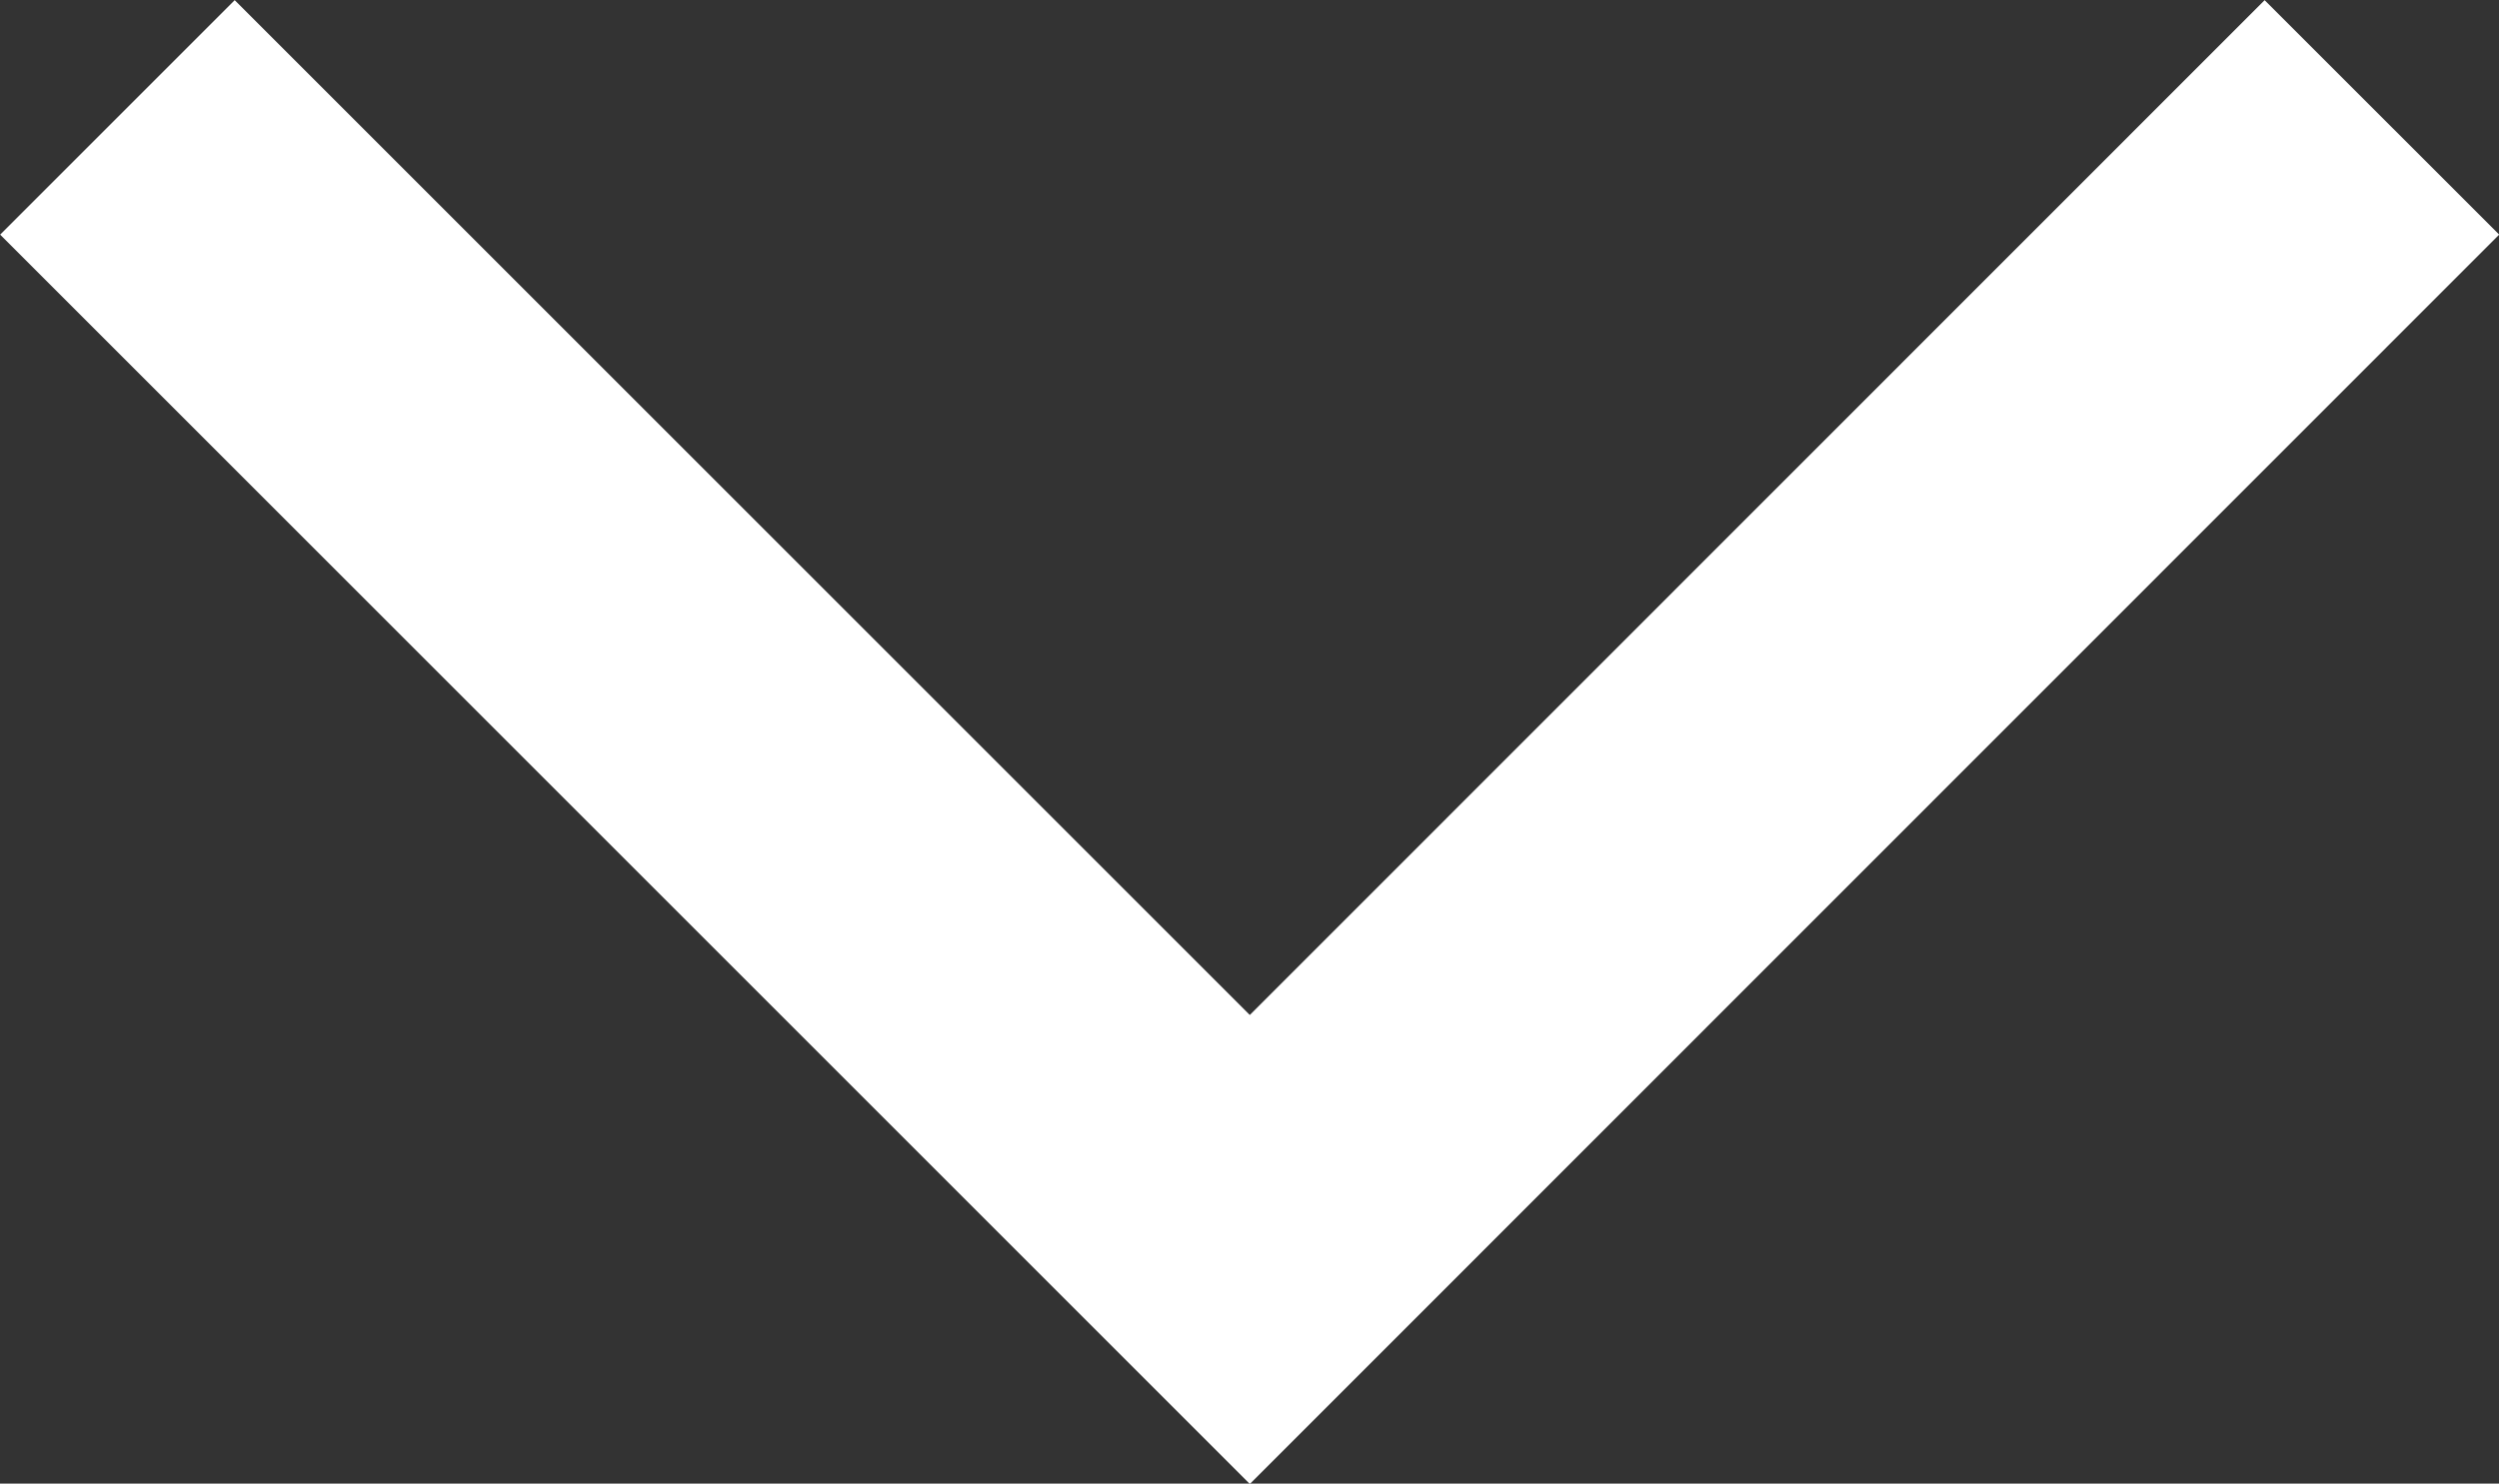 <svg xmlns="http://www.w3.org/2000/svg" width="7.534" height="4.474" viewBox="0 0 7.534 4.474">
  <rect x="0" y="0" width="7.534" height="4.474" fill="#333333" stroke="none"/>
  <path id="Path_4664" data-name="Path 4664" d="M254.931,85l3.414,3.414L261.758,85" transform="translate(-254.577 -84.646)" fill="none" stroke="#fff" stroke-width="1"/>
</svg>
